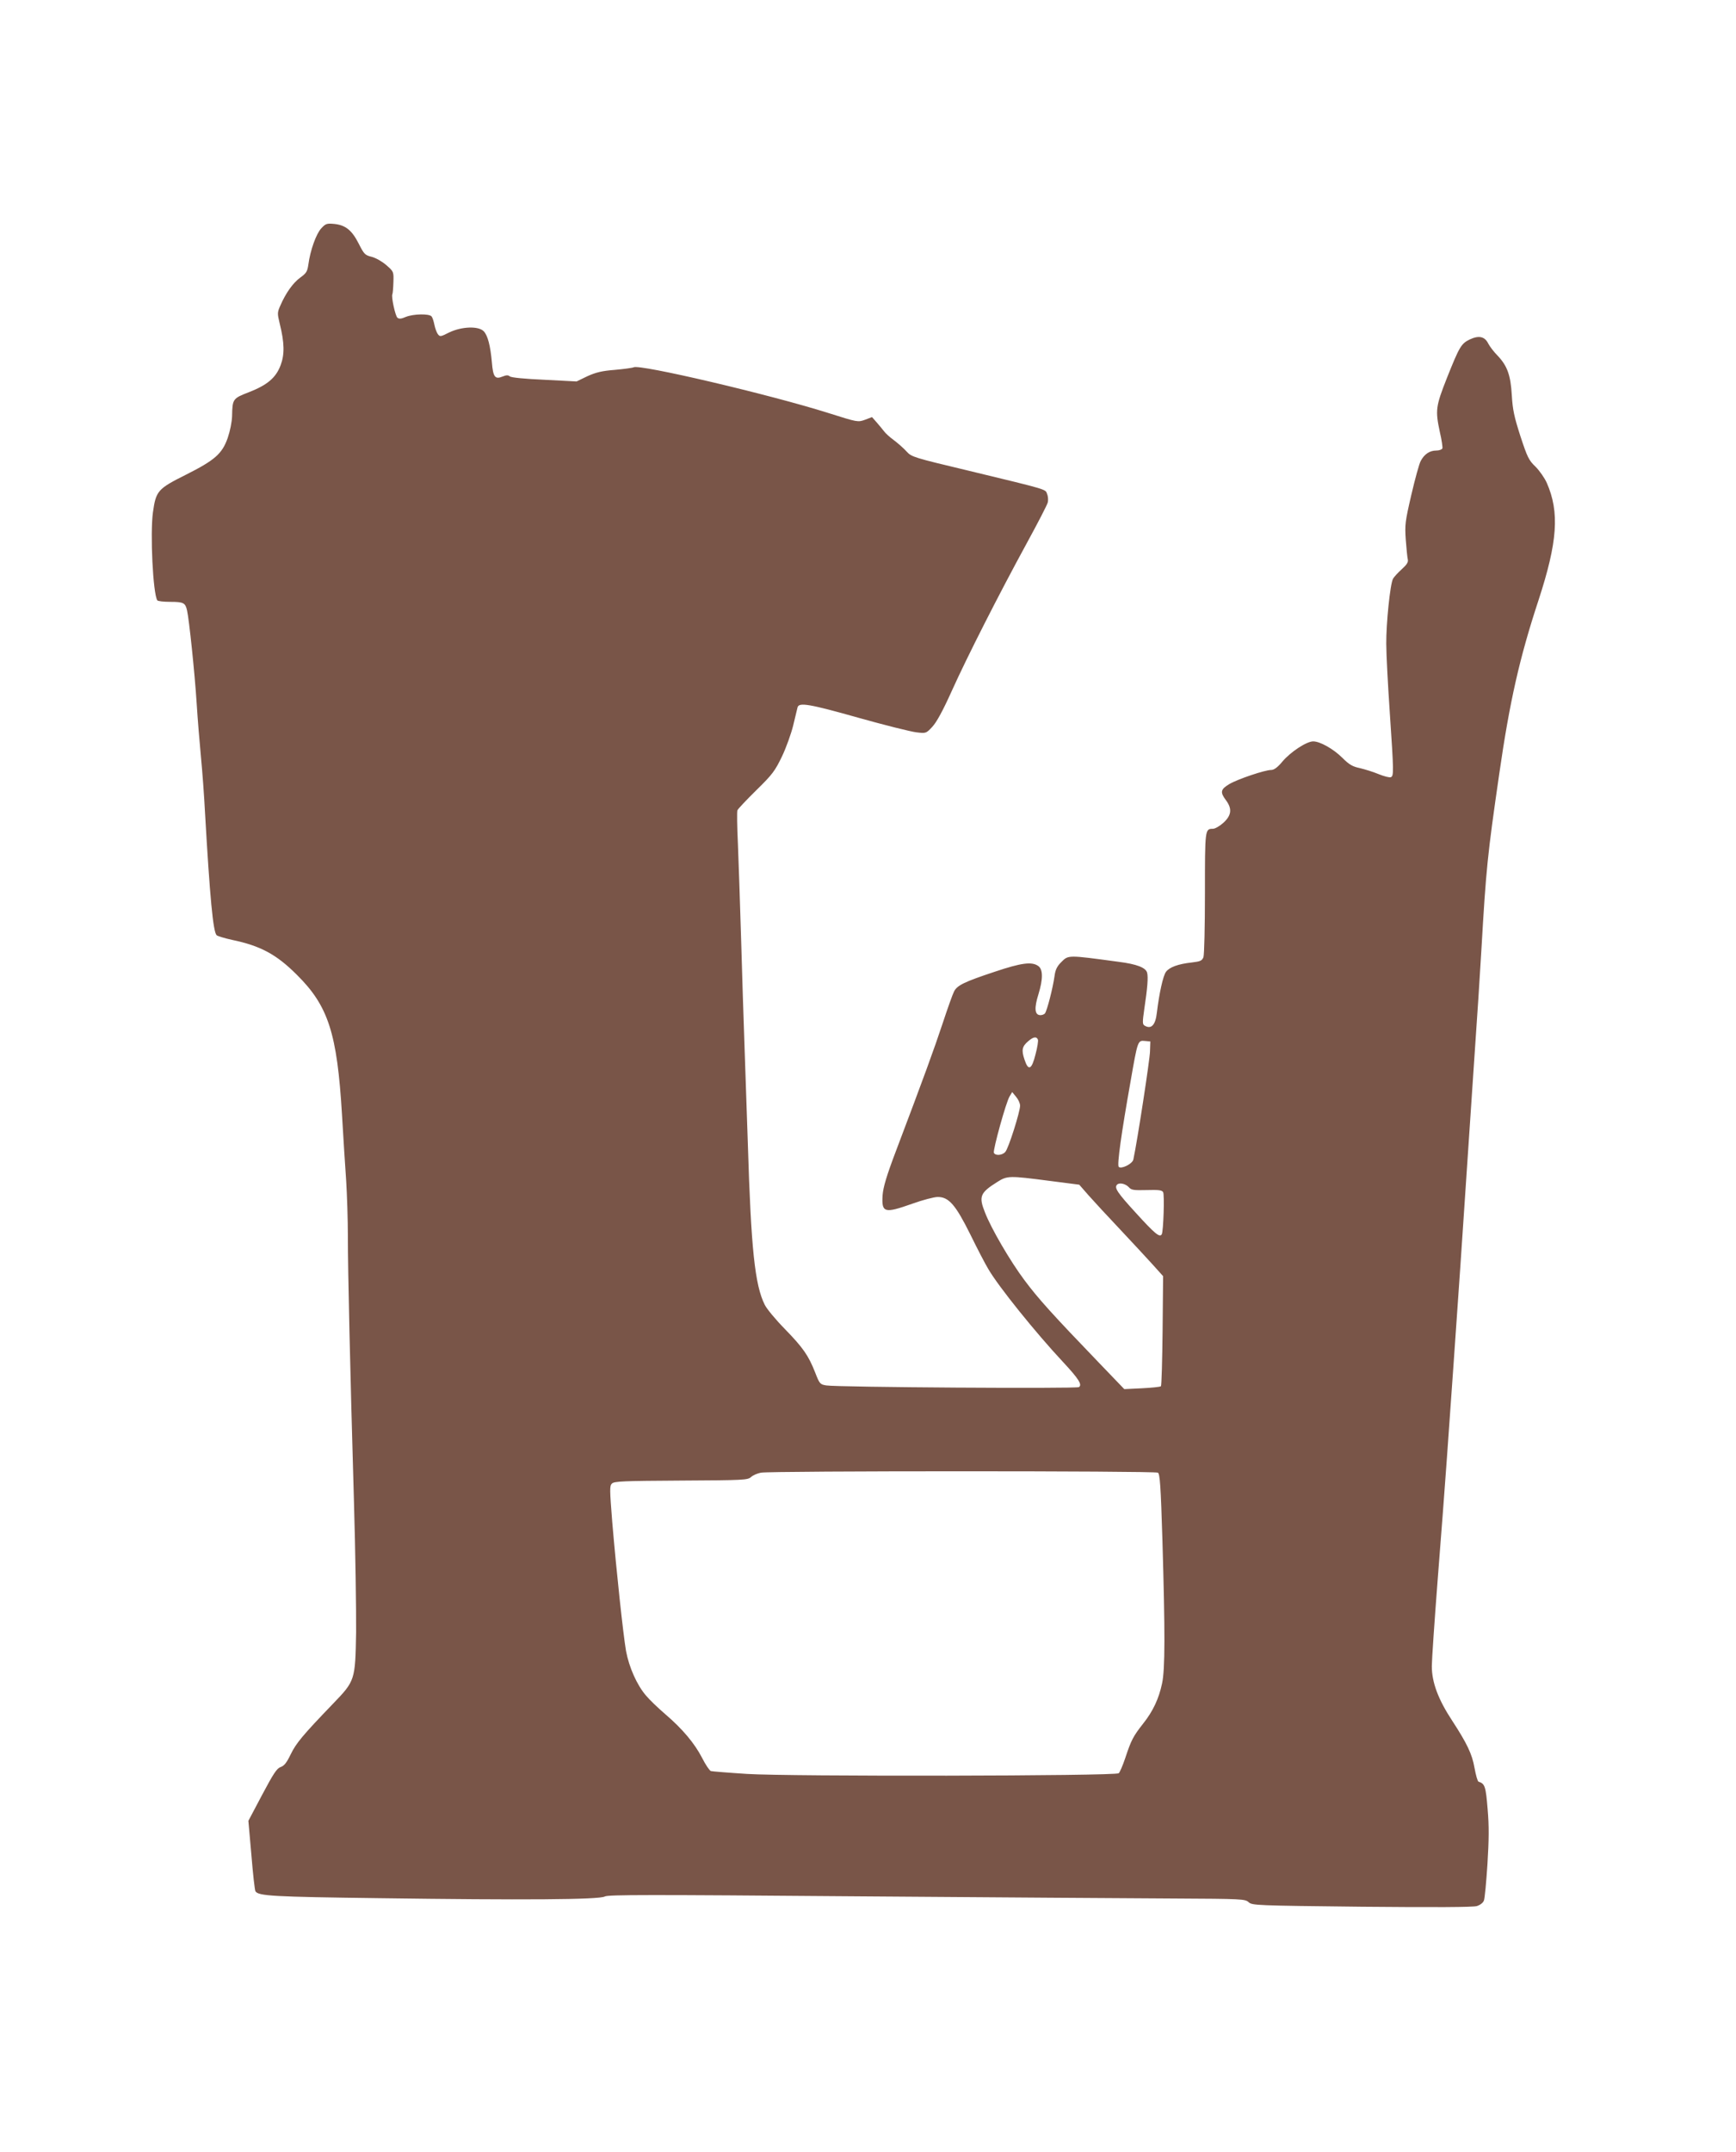 <?xml version="1.0" standalone="no"?>
<!DOCTYPE svg PUBLIC "-//W3C//DTD SVG 20010904//EN"
 "http://www.w3.org/TR/2001/REC-SVG-20010904/DTD/svg10.dtd">
<svg version="1.0" xmlns="http://www.w3.org/2000/svg"
 width="1033pt" height="1280pt" viewBox="0 0 1033 1280"
 preserveAspectRatio="xMidYMid meet">
<g transform="translate(0,1280) scale(0.1,-0.1)"
fill="#795548" stroke="none">
<path d="M1912 11442 c-31 -33 -66 -132 -77 -215 -6 -42 -12 -52 -48 -78 -43
-31 -86 -91 -119 -167 -18 -40 -18 -47 -4 -105 29 -116 30 -185 6 -249 -28
-75 -79 -118 -189 -161 -96 -37 -98 -40 -100 -142 -1 -35 -12 -89 -26 -130
-33 -94 -76 -132 -249 -219 -168 -84 -178 -96 -196 -224 -17 -125 0 -482 26
-523 3 -5 38 -9 78 -9 78 0 89 -6 99 -51 12 -50 46 -375 57 -549 6 -96 18
-242 26 -325 8 -82 19 -231 24 -330 29 -505 48 -707 69 -728 5 -5 47 -18 93
-28 168 -35 263 -86 384 -207 188 -186 240 -348 269 -832 8 -135 19 -312 25
-395 5 -82 10 -231 10 -330 0 -206 13 -776 36 -1570 9 -302 14 -656 13 -785
-5 -285 -6 -288 -137 -424 -180 -187 -220 -235 -252 -301 -24 -50 -39 -69 -60
-76 -23 -8 -43 -39 -110 -165 l-82 -155 18 -204 c9 -112 20 -209 24 -215 17
-28 104 -33 735 -41 858 -12 1312 -9 1344 10 20 11 258 11 1495 1 809 -6 1661
-12 1892 -13 406 -2 423 -3 444 -22 21 -19 41 -20 674 -27 433 -4 662 -3 684
4 19 6 37 19 42 33 5 12 14 109 21 216 9 147 10 226 1 329 -11 134 -16 150
-54 162 -6 2 -16 39 -24 82 -14 82 -45 146 -133 281 -83 126 -121 228 -121
324 0 36 16 269 35 516 20 248 44 574 55 725 11 151 29 406 40 565 11 160 29
418 40 575 36 535 61 905 85 1265 14 198 32 475 40 615 28 484 36 562 106
1045 62 431 121 692 234 1035 113 346 126 523 49 698 -13 29 -43 72 -67 96
-40 38 -49 57 -90 182 -37 115 -46 157 -51 243 -7 120 -27 175 -85 236 -22 22
-46 54 -55 71 -21 43 -56 50 -110 25 -51 -25 -61 -41 -136 -229 -67 -170 -70
-192 -42 -323 11 -46 17 -90 15 -96 -3 -7 -19 -13 -37 -13 -39 0 -71 -22 -92
-62 -9 -16 -34 -107 -56 -202 -37 -159 -39 -178 -33 -266 4 -52 9 -105 12
-117 4 -17 -5 -31 -37 -60 -23 -21 -46 -46 -51 -56 -17 -31 -41 -267 -40 -387
0 -63 10 -248 21 -410 24 -355 24 -376 6 -383 -8 -3 -40 5 -72 18 -33 14 -83
29 -112 36 -43 9 -63 20 -103 60 -54 54 -134 99 -175 99 -39 0 -134 -62 -183
-120 -29 -35 -50 -50 -67 -50 -37 0 -198 -54 -249 -84 -52 -31 -56 -48 -20
-96 38 -51 33 -90 -15 -134 -22 -20 -50 -36 -63 -36 -47 0 -47 -3 -47 -381 0
-201 -4 -369 -9 -383 -9 -21 -18 -25 -68 -31 -83 -9 -134 -28 -155 -56 -17
-23 -40 -126 -54 -242 -8 -75 -34 -102 -74 -77 -12 8 -12 20 -1 97 19 127 24
189 17 217 -8 30 -60 51 -171 65 -303 41 -297 41 -340 -2 -25 -25 -35 -45 -40
-83 -10 -72 -45 -207 -57 -222 -6 -7 -21 -12 -32 -10 -29 4 -32 43 -7 123 28
91 28 149 -1 169 -38 27 -100 19 -258 -34 -181 -60 -225 -81 -243 -118 -8 -15
-38 -99 -67 -187 -51 -154 -114 -327 -278 -760 -57 -150 -76 -216 -80 -263 -7
-107 10 -111 177 -52 61 22 130 40 151 40 66 0 106 -46 194 -223 41 -84 89
-176 106 -204 59 -103 285 -383 445 -554 95 -102 116 -136 95 -150 -16 -10
-1438 -1 -1503 10 -37 6 -40 9 -66 76 -40 102 -72 148 -181 260 -54 55 -107
119 -119 143 -59 117 -82 333 -101 962 -6 184 -15 448 -20 585 -5 138 -14 421
-20 630 -6 209 -15 463 -19 565 -5 102 -6 192 -3 200 3 8 54 62 113 120 96 94
111 115 152 200 25 52 55 136 67 185 12 50 24 98 26 108 9 30 70 20 364 -63
156 -44 310 -82 342 -86 58 -7 59 -7 96 33 25 27 62 94 116 214 92 204 280
574 447 880 65 119 121 227 124 241 3 13 2 35 -4 49 -11 30 14 23 -471 140
-323 77 -336 81 -365 113 -16 18 -50 48 -75 67 -25 18 -51 42 -59 53 -8 10
-27 34 -43 52 l-29 33 -42 -16 c-42 -15 -43 -15 -217 40 -348 110 -1127 293
-1160 272 -5 -3 -55 -10 -110 -15 -78 -6 -114 -15 -165 -38 l-64 -31 -192 10
c-115 5 -197 13 -205 20 -11 9 -21 8 -44 -1 -44 -18 -56 -3 -63 85 -9 98 -24
158 -48 184 -31 33 -131 29 -205 -6 -53 -27 -56 -27 -69 -10 -7 10 -16 35 -20
55 -4 20 -11 43 -17 50 -15 17 -108 15 -153 -3 -27 -12 -40 -13 -50 -5 -13 11
-38 127 -30 140 2 4 5 36 6 70 2 64 2 64 -41 102 -25 22 -62 43 -87 50 -41 10
-46 15 -78 78 -41 81 -79 111 -146 118 -44 4 -51 2 -77 -26z m4264 -4826 c3
-7 -3 -46 -14 -87 -23 -93 -43 -102 -66 -31 -19 56 -14 78 23 109 30 26 49 29
57 9z m667 -71 c-1 -47 -75 -531 -99 -642 -5 -26 -72 -59 -87 -44 -11 11 16
202 70 506 43 247 43 247 86 243 l32 -3 -2 -60z m-773 -322 c0 -36 -69 -255
-88 -275 -18 -21 -60 -24 -68 -5 -6 17 73 304 94 336 l15 25 23 -28 c13 -15
24 -39 24 -53z m173 -447 l179 -23 56 -64 c31 -35 115 -126 187 -202 71 -76
158 -169 193 -208 l63 -70 -3 -324 c-2 -178 -6 -327 -10 -331 -5 -4 -55 -9
-113 -12 l-105 -5 -148 154 c-280 291 -364 384 -446 494 -84 112 -198 307
-235 403 -38 95 -29 117 73 181 60 38 71 38 309 7z m473 -37 c16 -18 28 -20
107 -18 68 2 91 0 98 -12 9 -13 2 -234 -8 -251 -12 -21 -41 3 -152 125 -112
122 -132 152 -114 170 13 14 50 6 69 -14z m174 -1699 c12 -7 17 -76 27 -402
16 -548 16 -768 -2 -851 -19 -91 -54 -166 -113 -240 -59 -75 -71 -98 -106
-204 -15 -45 -33 -86 -39 -91 -20 -17 -1967 -20 -2212 -4 -110 7 -207 15 -215
17 -8 3 -32 38 -52 78 -45 87 -116 172 -220 261 -42 36 -93 85 -113 109 -55
63 -102 170 -120 267 -17 101 -57 471 -82 768 -15 191 -16 214 -2 227 13 14
70 16 411 18 374 2 397 3 417 21 12 11 38 22 59 26 56 11 2344 11 2362 0z"/>
</g>
</svg>
